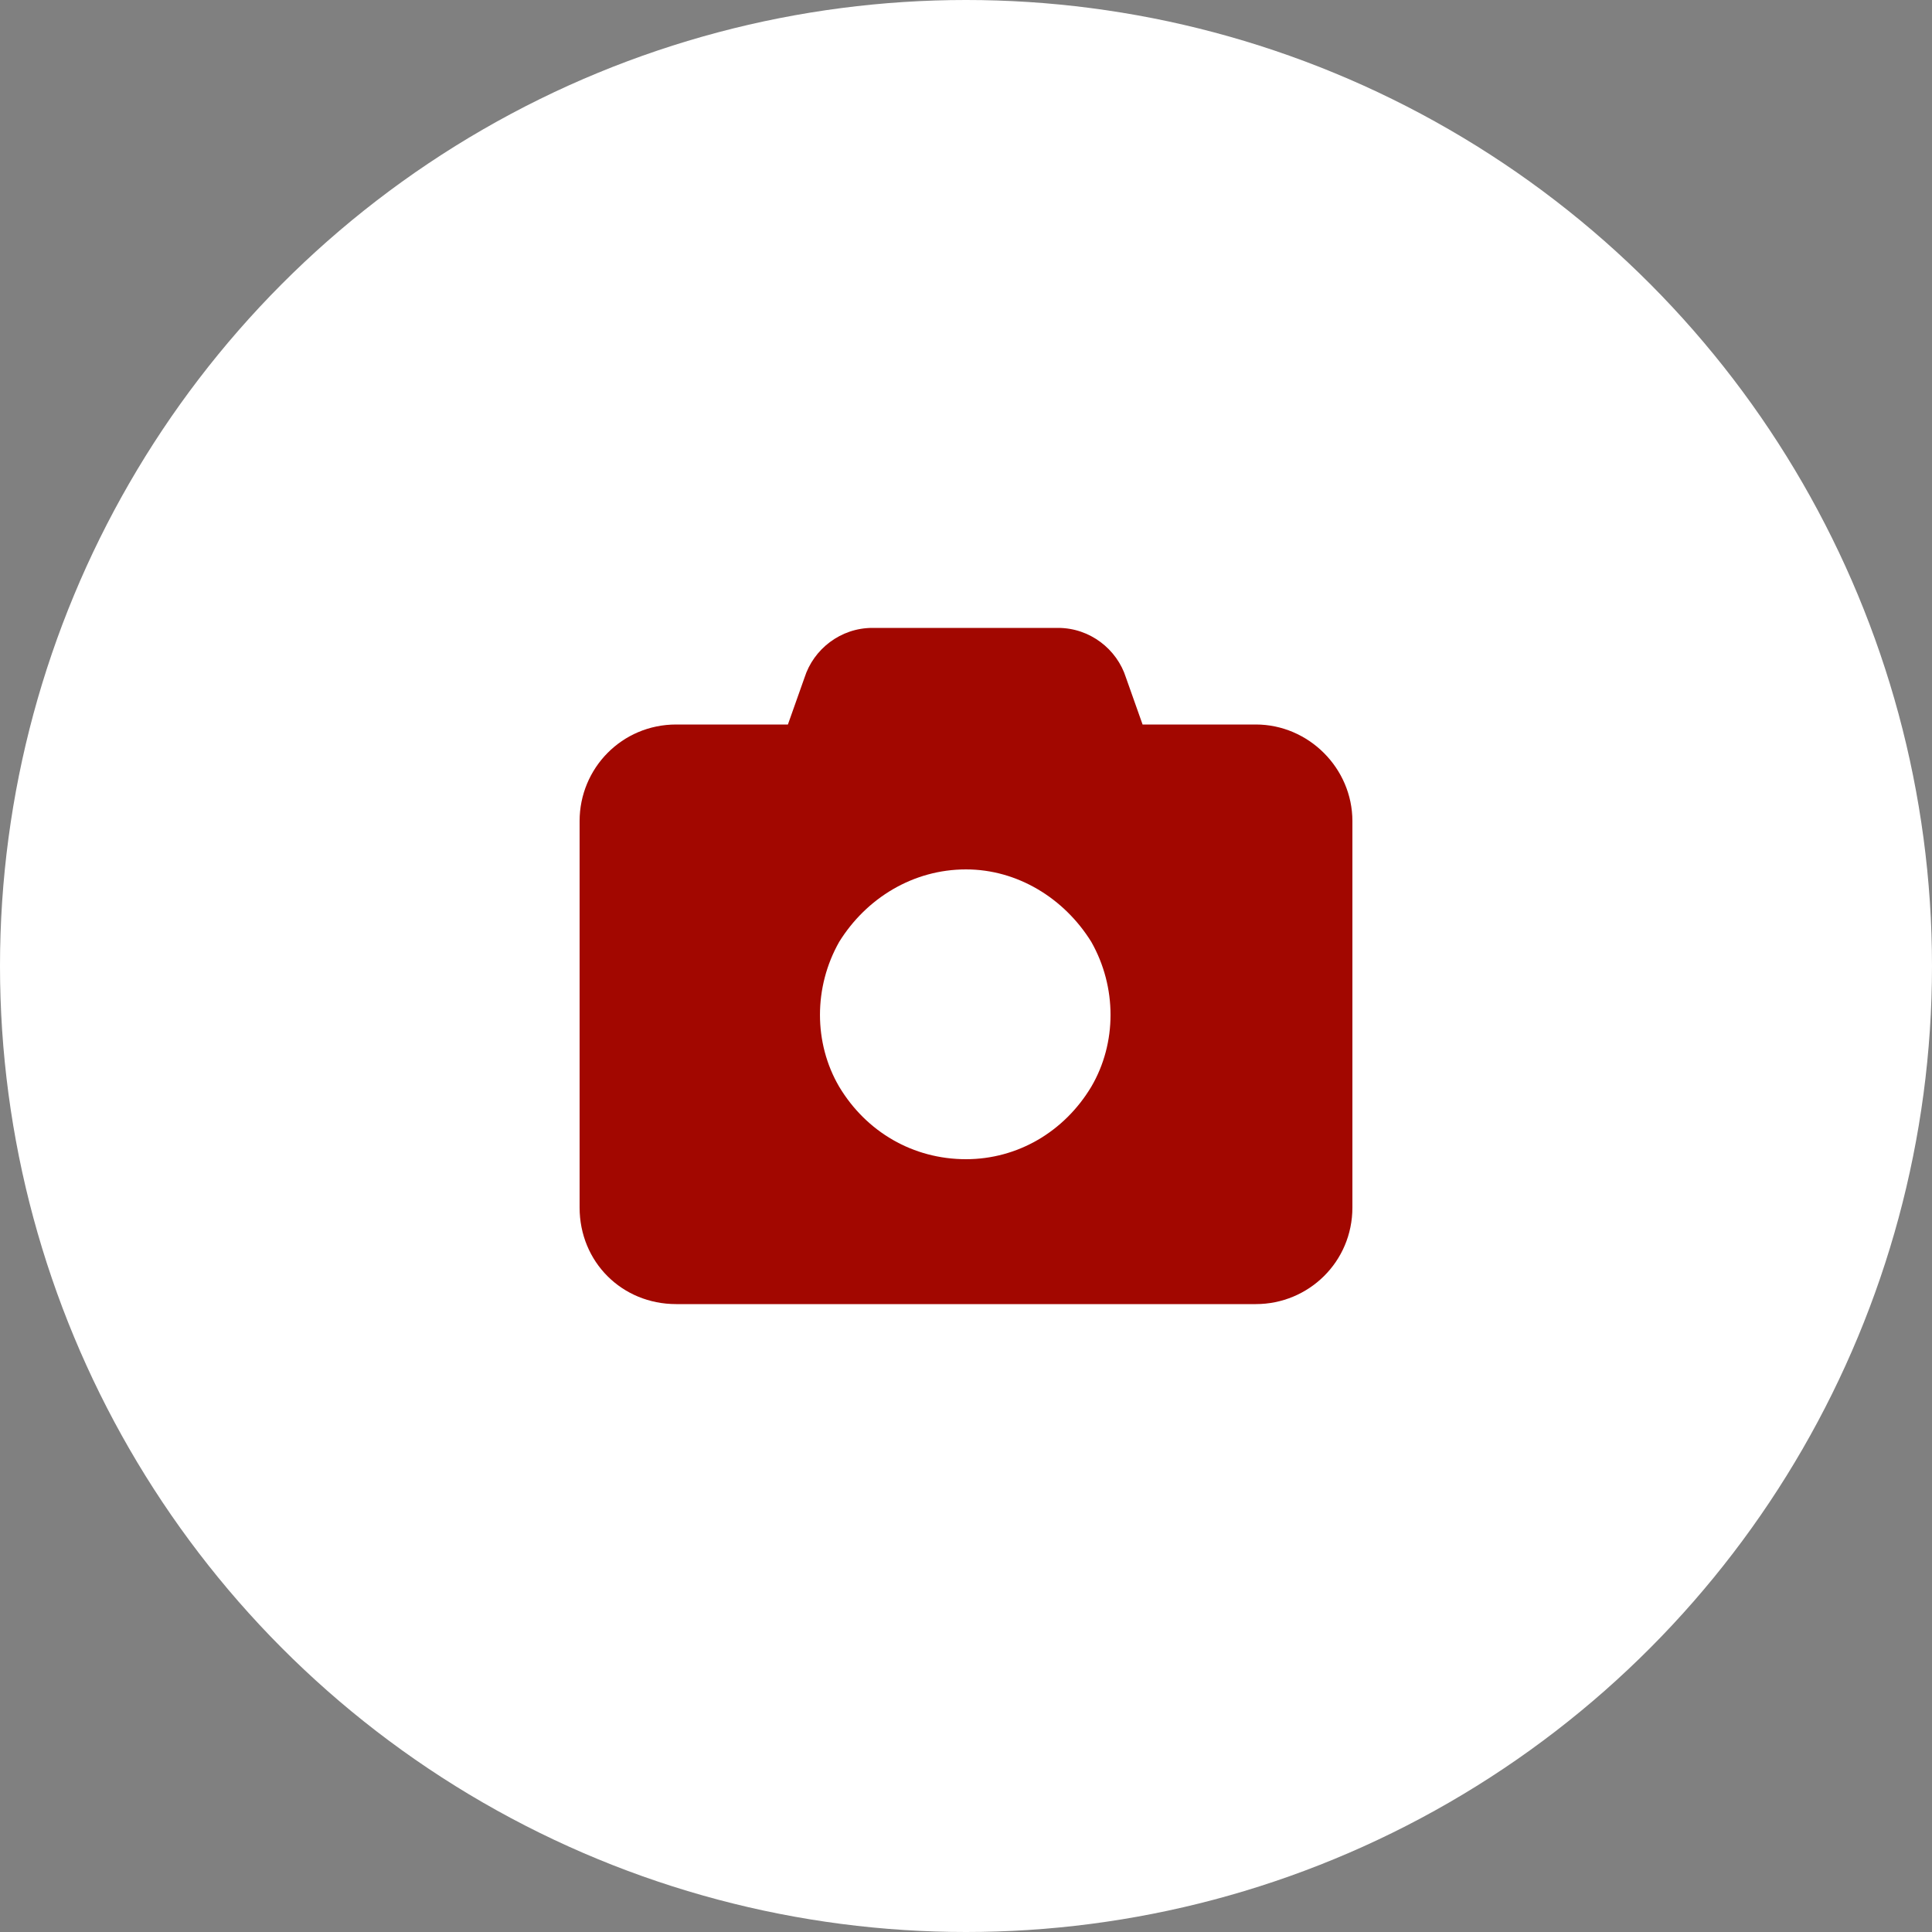 <?xml version="1.0" encoding="UTF-8"?> <svg xmlns="http://www.w3.org/2000/svg" width="60" height="60" viewBox="0 0 60 60" fill="none"><rect x="0" y="0" width="60" height="60" fill="#808080" stroke="none"/><circle cx="30" cy="30" r="30" fill="white"></circle><path d="M24.984 21.047C25.266 20.156 26.109 19.5 27.094 19.5H32.859C33.844 19.5 34.688 20.156 34.969 21.047L35.484 22.5H39C40.641 22.5 42 23.859 42 25.5V37.5C42 39.188 40.641 40.5 39 40.5H21C19.312 40.5 18 39.188 18 37.5V25.5C18 23.859 19.312 22.5 21 22.5H24.469L24.984 21.047ZM30 27C28.359 27 26.906 27.891 26.062 29.25C25.266 30.656 25.266 32.391 26.062 33.75C26.906 35.156 28.359 36 30 36C31.594 36 33.047 35.156 33.891 33.75C34.688 32.391 34.688 30.656 33.891 29.25C33.047 27.891 31.594 27 30 27Z" fill="#A20700"></path></svg> 